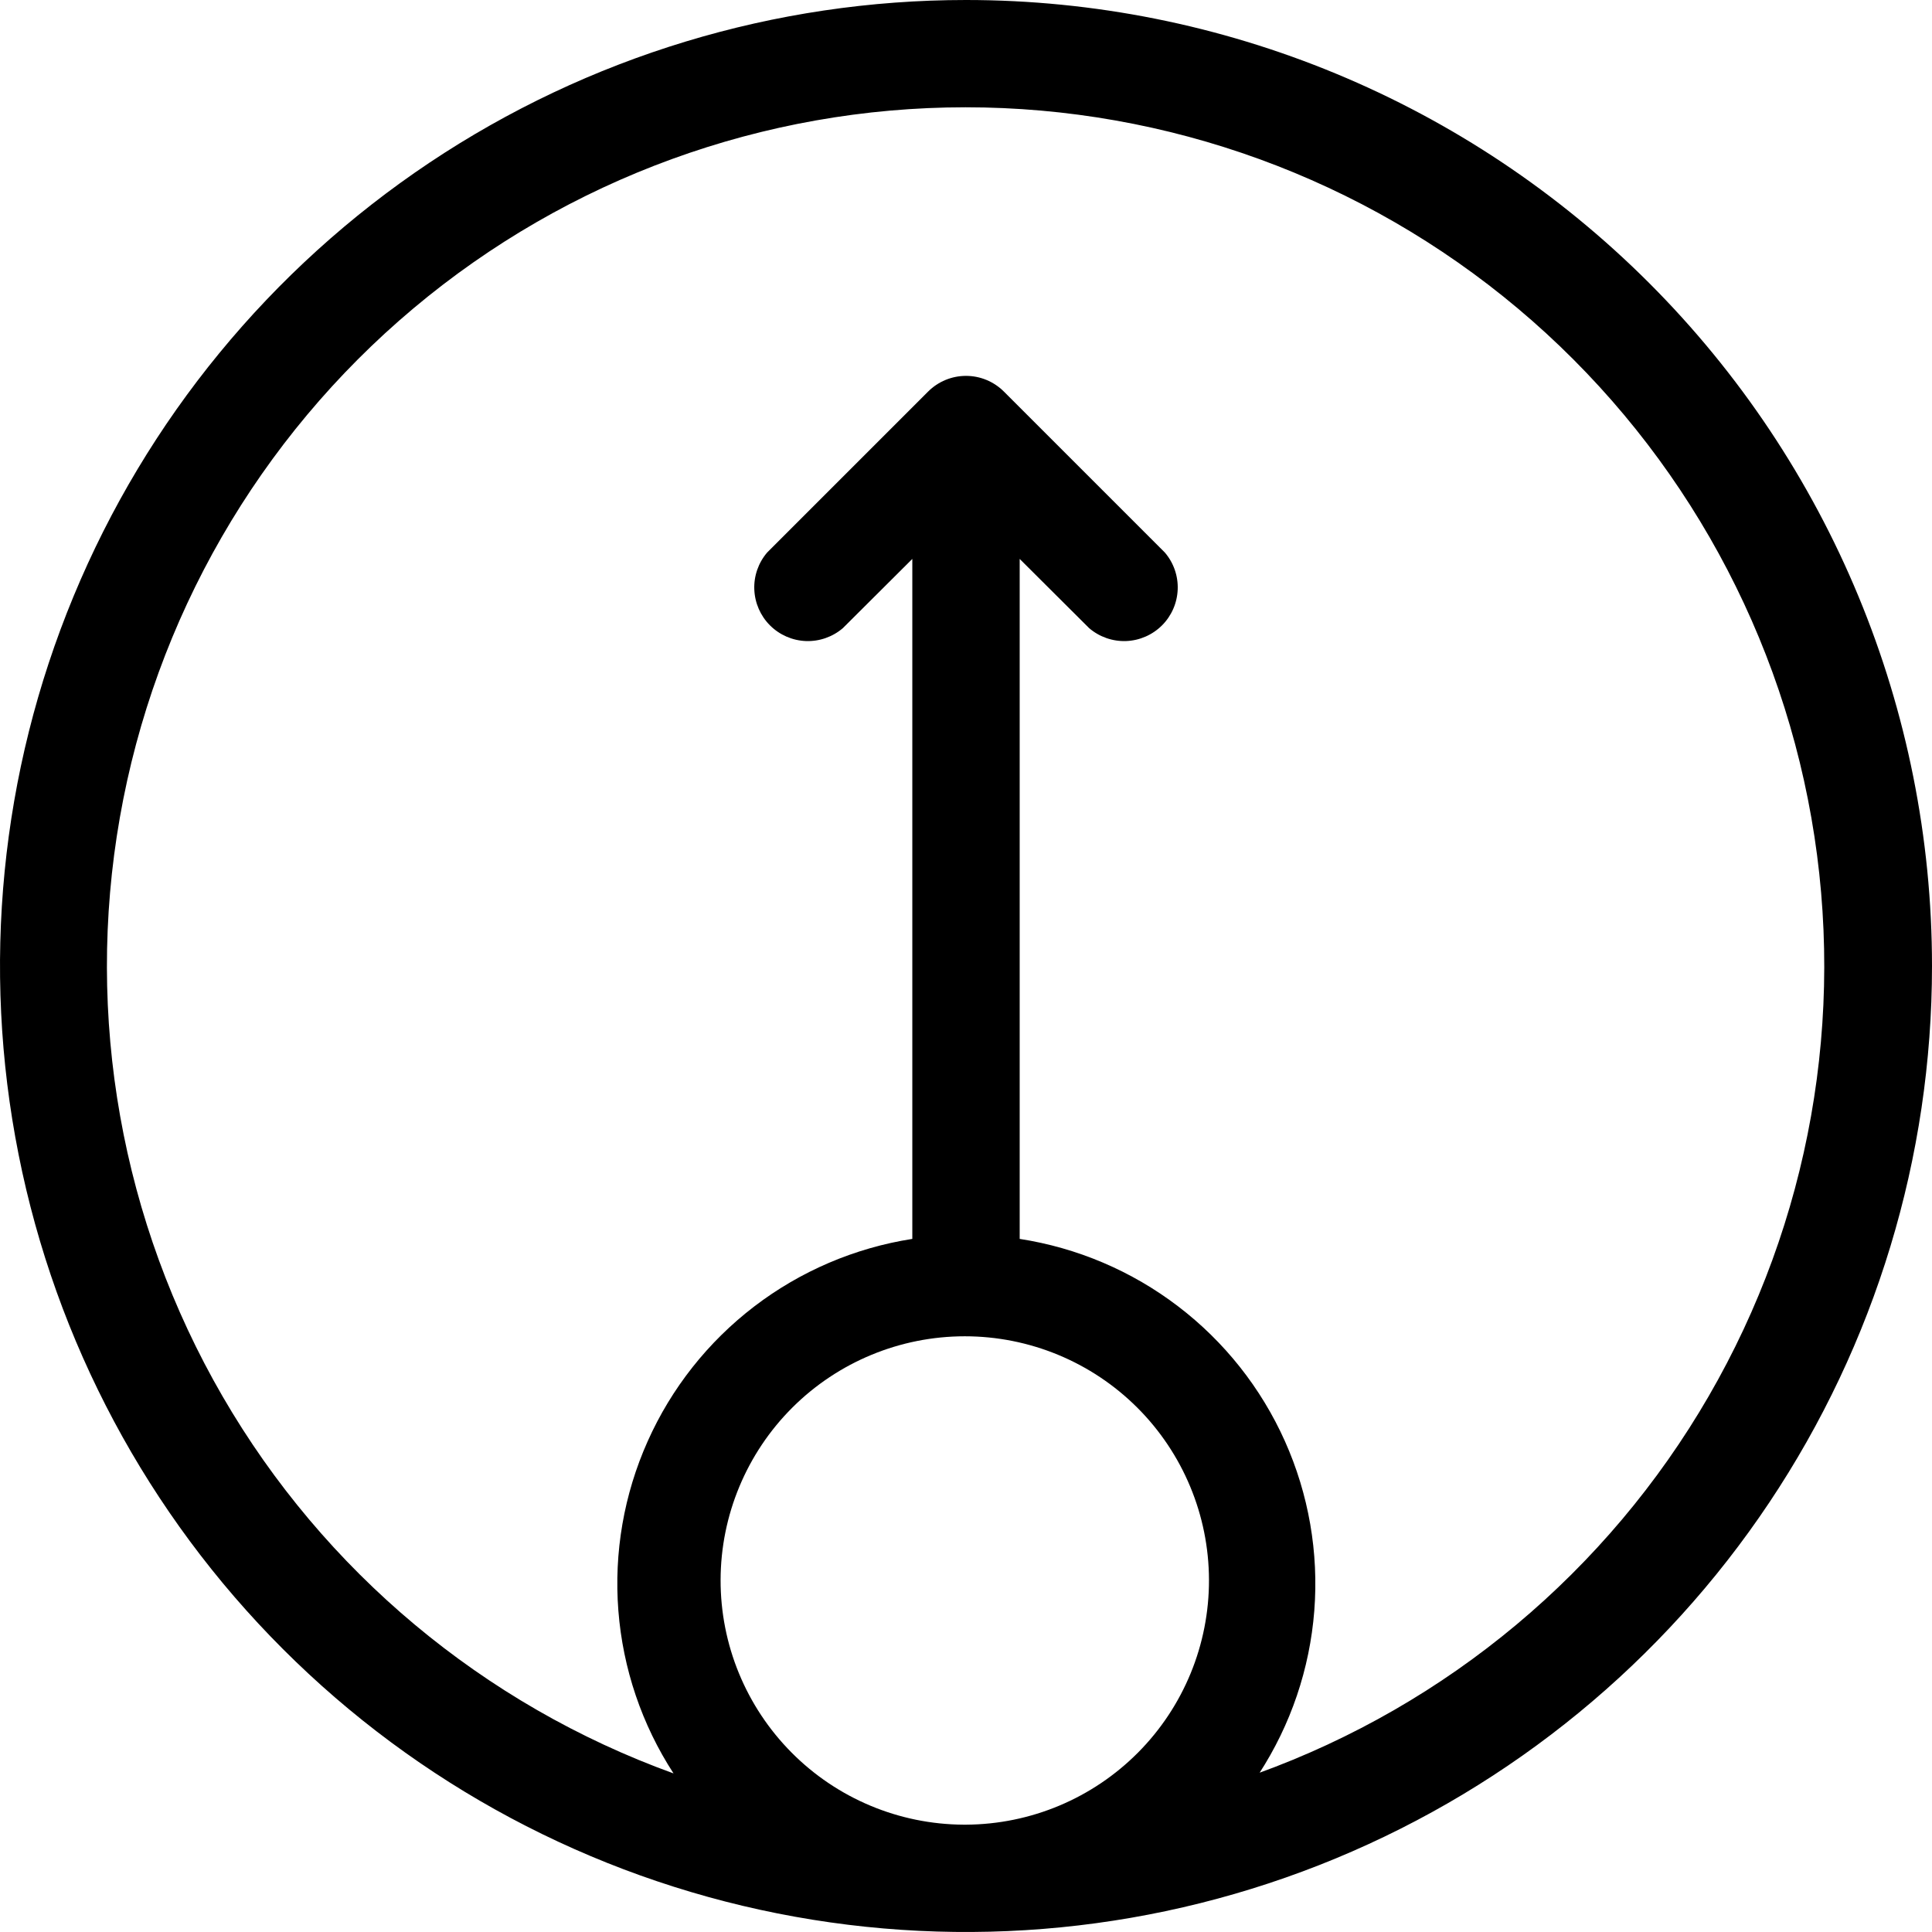 <svg width="47" height="47" viewBox="0 0 47 47" fill="none" xmlns="http://www.w3.org/2000/svg">
<path d="M23.5 0C18.852 0 14.309 1.378 10.444 3.96C6.58 6.543 3.567 10.213 1.789 14.507C0.01 18.801 -0.455 23.526 0.452 28.085C1.358 32.643 3.596 36.831 6.883 40.117C10.169 43.404 14.357 45.642 18.915 46.548C23.474 47.455 28.199 46.99 32.493 45.211C36.787 43.432 40.457 40.42 43.039 36.556C45.622 32.691 47 28.148 47 23.5C47 17.267 44.524 11.29 40.117 6.883C35.71 2.476 29.733 0 23.5 0ZM23.5 44.389H23.441C21.868 44.381 20.363 43.75 19.255 42.633C18.147 41.517 17.526 40.007 17.53 38.434C17.534 36.861 18.162 35.354 19.275 34.243C20.389 33.132 21.898 32.508 23.471 32.508C25.044 32.508 26.552 33.132 27.666 34.243C28.779 35.354 29.407 36.861 29.411 38.434C29.415 40.007 28.795 41.517 27.687 42.633C26.578 43.75 25.073 44.381 23.5 44.389ZM30.628 43.149C31.401 41.96 31.863 40.597 31.973 39.184C32.083 37.771 31.837 36.353 31.258 35.059C30.679 33.765 29.785 32.637 28.658 31.778C27.531 30.918 26.206 30.355 24.806 30.139V13.597L26.496 15.281C26.746 15.495 27.067 15.607 27.396 15.595C27.724 15.582 28.036 15.446 28.269 15.213C28.501 14.981 28.637 14.669 28.65 14.34C28.663 14.012 28.551 13.69 28.337 13.441L24.42 9.524C24.176 9.281 23.845 9.144 23.5 9.144C23.155 9.144 22.824 9.281 22.58 9.524L18.663 13.441C18.449 13.69 18.337 14.012 18.35 14.34C18.363 14.669 18.499 14.981 18.731 15.213C18.964 15.446 19.276 15.582 19.604 15.595C19.933 15.607 20.254 15.495 20.504 15.281L22.194 13.597V30.139C20.796 30.357 19.474 30.922 18.349 31.782C17.225 32.642 16.333 33.769 15.756 35.062C15.178 36.354 14.933 37.77 15.043 39.182C15.153 40.593 15.614 41.955 16.385 43.142C11.763 41.47 7.879 38.223 5.415 33.97C2.952 29.718 2.066 24.733 2.915 19.892C3.764 15.051 6.292 10.665 10.055 7.504C13.818 4.343 18.576 2.61 23.49 2.61C28.405 2.61 33.162 4.343 36.925 7.504C40.688 10.665 43.217 15.051 44.065 19.892C44.914 24.733 44.029 29.718 41.565 33.97C39.101 38.223 35.217 41.47 30.596 43.142L30.628 43.149Z" fill="black"/>
</svg>
